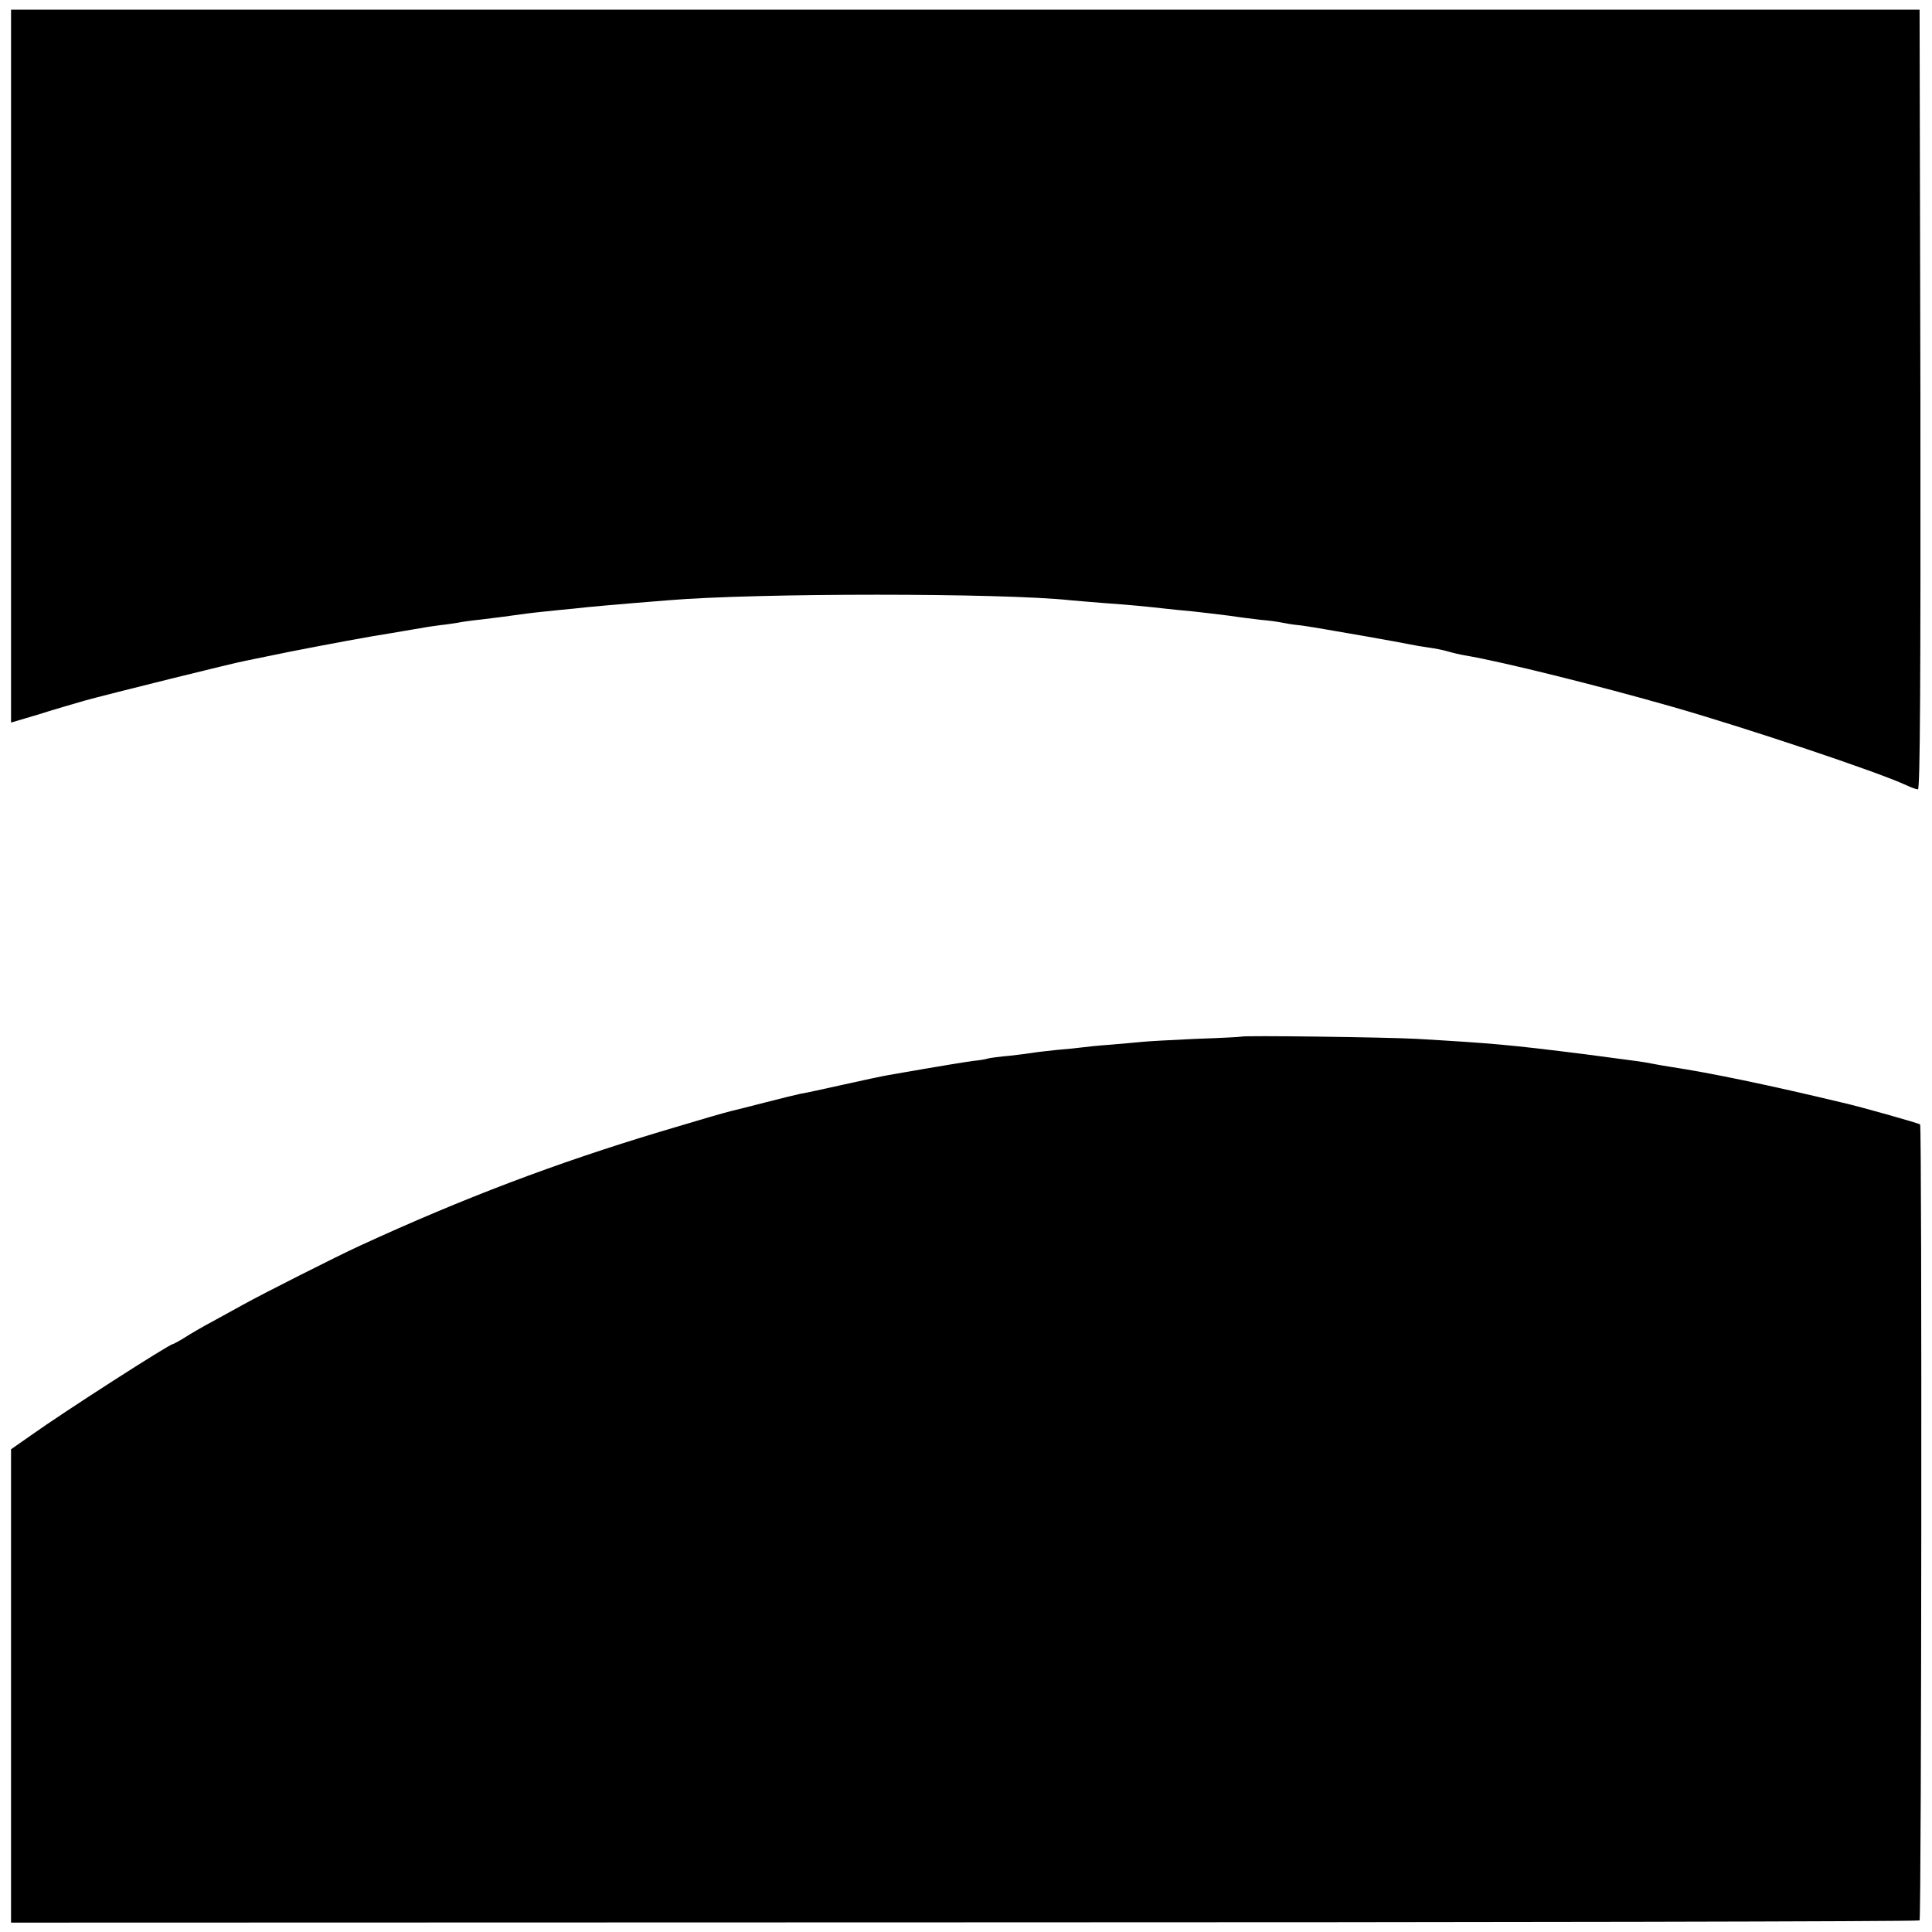 <?xml version="1.0" standalone="no"?>
<!DOCTYPE svg PUBLIC "-//W3C//DTD SVG 20010904//EN"
 "http://www.w3.org/TR/2001/REC-SVG-20010904/DTD/svg10.dtd">
<svg version="1.0" xmlns="http://www.w3.org/2000/svg"
 width="700pt" height="700pt" viewBox="0 0 700 700"
 preserveAspectRatio="xMidYMid meet">
<g transform="translate(0,700) scale(0.1,-0.1)"
fill="#000000" stroke="none">
<path d="M40 5673 l0 -1291 98 29 c53 17 129 39 167 50 86 24 550 139 585 145
14 3 55 11 93 19 59 13 275 54 362 69 56 9 90 15 125 21 19 3 46 8 60 10 14 3
43 7 65 10 22 2 51 7 65 9 14 3 50 8 80 11 30 4 66 8 80 10 78 11 110 15 160
20 30 3 75 8 100 10 50 6 164 16 340 30 320 27 1212 27 1460 0 19 -2 73 -6
120 -10 84 -6 151 -12 220 -20 19 -2 64 -7 100 -10 36 -4 97 -11 135 -16 39
-6 90 -12 115 -15 25 -2 56 -6 70 -9 14 -3 43 -8 64 -10 48 -6 56 -8 236 -39
80 -14 156 -28 170 -31 14 -3 43 -8 65 -11 22 -3 54 -9 70 -14 17 -5 46 -12
65 -15 131 -22 481 -109 750 -186 272 -78 744 -236 847 -284 17 -8 36 -15 42
-15 8 0 10 389 9 1413 l-3 1412 -3457 0 -3458 0 0 -1292z"/>
<path d="M4497 3244 c-1 -1 -75 -5 -165 -8 -90 -4 -178 -9 -195 -11 -18 -2
-68 -6 -112 -10 -44 -3 -91 -8 -105 -10 -14 -2 -54 -6 -90 -9 -36 -4 -74 -8
-85 -10 -11 -2 -49 -7 -85 -11 -36 -3 -72 -8 -80 -10 -8 -3 -33 -7 -55 -9 -34
-5 -93 -14 -305 -51 -19 -3 -93 -19 -165 -35 -71 -16 -141 -31 -155 -33 -14
-3 -72 -17 -130 -32 -58 -15 -109 -28 -115 -29 -43 -11 -95 -26 -265 -77 -375
-113 -709 -239 -1085 -412 -81 -37 -356 -176 -424 -214 -25 -14 -75 -41 -111
-61 -36 -19 -82 -46 -102 -59 -21 -13 -40 -23 -42 -23 -12 0 -394 -245 -513
-330 l-73 -51 0 -857 0 -858 3454 1 c1900 0 3457 3 3461 7 7 7 9 2877 2 2884
-4 4 -215 64 -282 79 -267 64 -479 108 -625 130 -19 3 -48 8 -63 11 -36 7 -36
7 -242 34 -278 35 -338 40 -612 56 -107 6 -631 13 -636 8z"/>
</g>
</svg>
